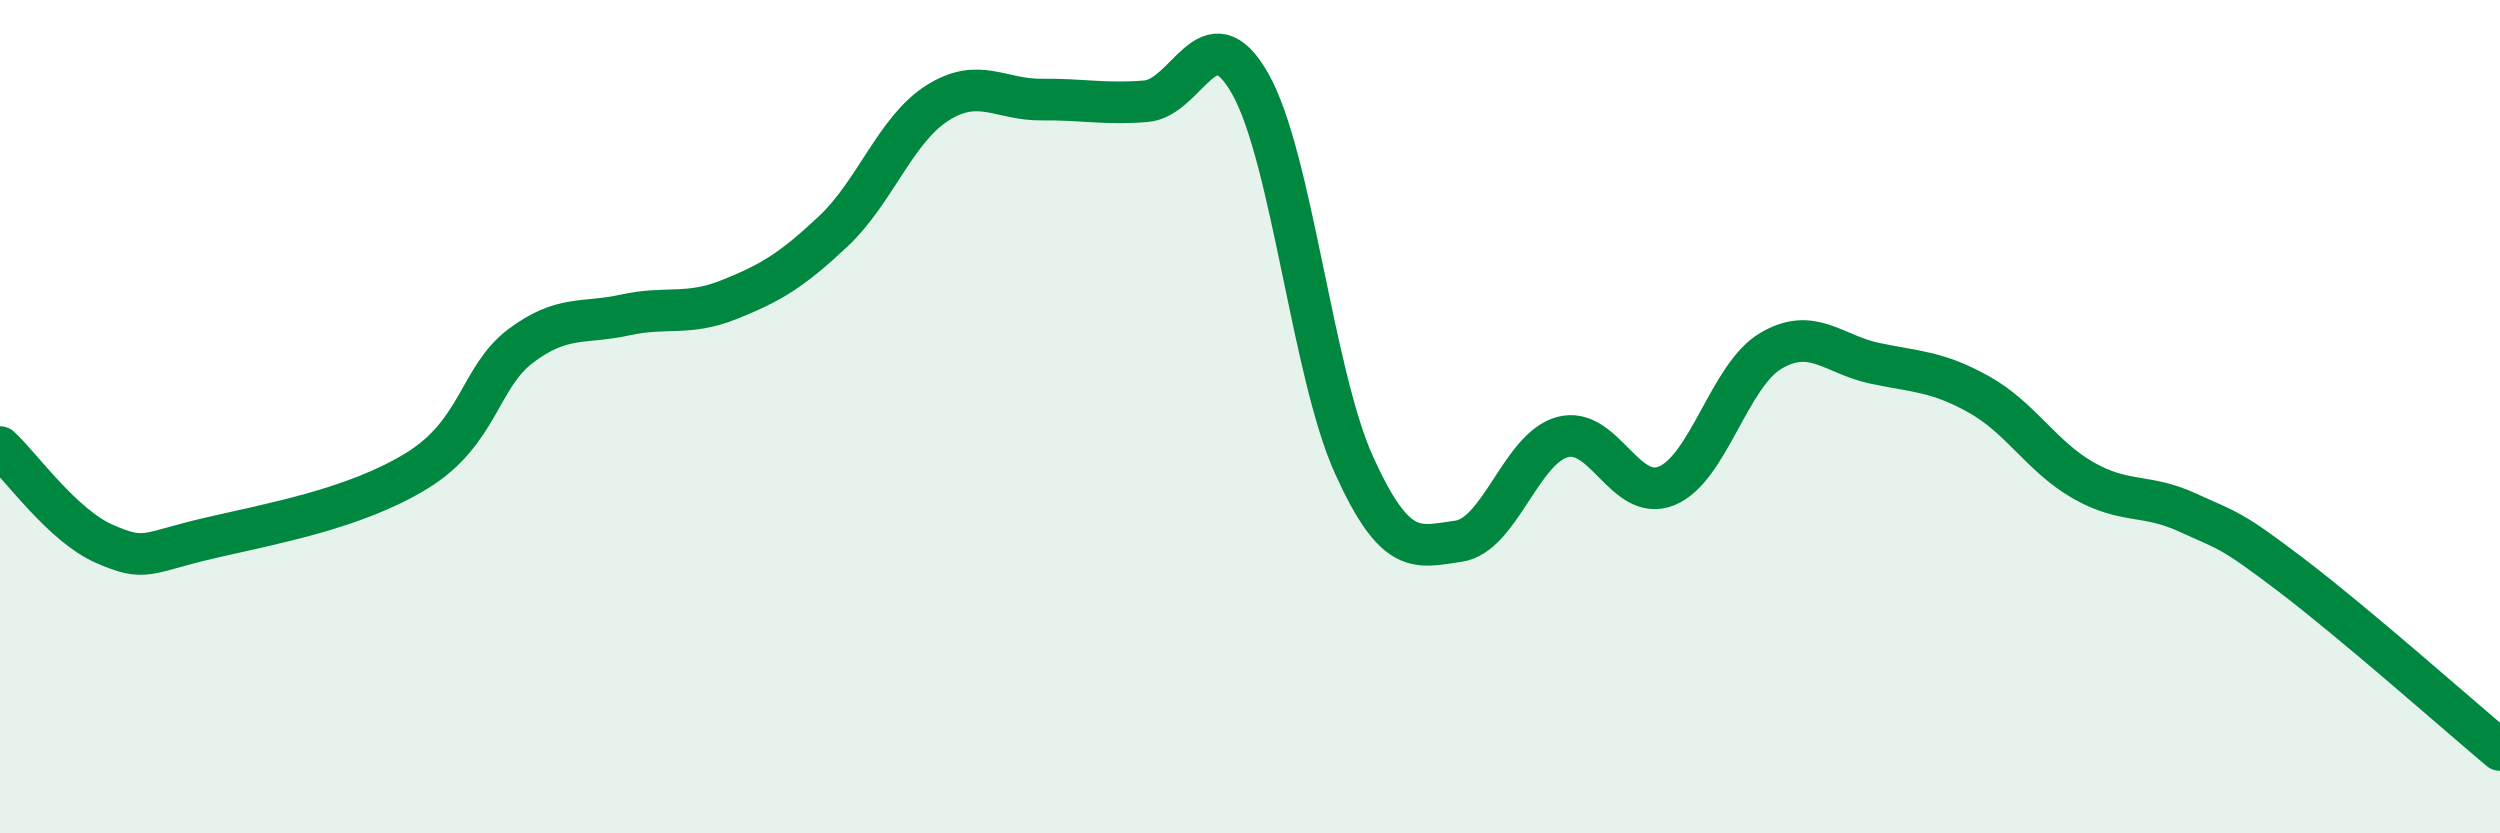 
    <svg width="60" height="20" viewBox="0 0 60 20" xmlns="http://www.w3.org/2000/svg">
      <path
        d="M 0,10.73 C 0.5,11.19 1.5,12.61 2.5,13.05 C 3.5,13.49 3.5,13.27 5,12.92 C 6.5,12.57 8.5,12.22 10,11.3 C 11.5,10.38 11.5,9.05 12.5,8.3 C 13.5,7.55 14,7.78 15,7.56 C 16,7.34 16.5,7.59 17.5,7.19 C 18.5,6.79 19,6.49 20,5.55 C 21,4.61 21.5,3.1 22.5,2.47 C 23.5,1.84 24,2.4 25,2.39 C 26,2.38 26.5,2.51 27.5,2.43 C 28.5,2.35 29,0.25 30,2 C 31,3.75 31.5,8.97 32.5,11.17 C 33.5,13.37 34,13.13 35,12.99 C 36,12.85 36.5,10.76 37.5,10.49 C 38.5,10.22 39,12.07 40,11.66 C 41,11.25 41.5,9.01 42.5,8.42 C 43.5,7.83 44,8.51 45,8.72 C 46,8.93 46.5,8.91 47.5,9.47 C 48.5,10.03 49,10.96 50,11.53 C 51,12.1 51.5,11.84 52.5,12.3 C 53.5,12.76 53.5,12.67 55,13.81 C 56.5,14.95 59,17.16 60,18L60 20L0 20Z"
        fill="#008740"
        opacity="0.1"
        stroke-linecap="round"
        stroke-linejoin="round"
      />
      <path
        d="M 0,10.73 C 0.5,11.19 1.5,12.61 2.5,13.05 C 3.5,13.49 3.5,13.27 5,12.92 C 6.5,12.57 8.5,12.22 10,11.3 C 11.5,10.38 11.5,9.05 12.5,8.3 C 13.5,7.55 14,7.78 15,7.56 C 16,7.34 16.5,7.59 17.5,7.19 C 18.5,6.79 19,6.49 20,5.55 C 21,4.61 21.5,3.1 22.5,2.47 C 23.5,1.84 24,2.4 25,2.39 C 26,2.38 26.5,2.51 27.5,2.43 C 28.5,2.35 29,0.25 30,2 C 31,3.75 31.5,8.97 32.5,11.17 C 33.5,13.37 34,13.13 35,12.99 C 36,12.85 36.5,10.76 37.5,10.49 C 38.5,10.22 39,12.07 40,11.66 C 41,11.25 41.5,9.01 42.5,8.42 C 43.5,7.83 44,8.51 45,8.72 C 46,8.93 46.5,8.91 47.5,9.47 C 48.5,10.03 49,10.96 50,11.53 C 51,12.1 51.5,11.84 52.5,12.3 C 53.5,12.76 53.5,12.67 55,13.81 C 56.5,14.95 59,17.16 60,18"
        stroke="#008740"
        stroke-width="1"
        fill="none"
        stroke-linecap="round"
        stroke-linejoin="round"
      />
    </svg>
  